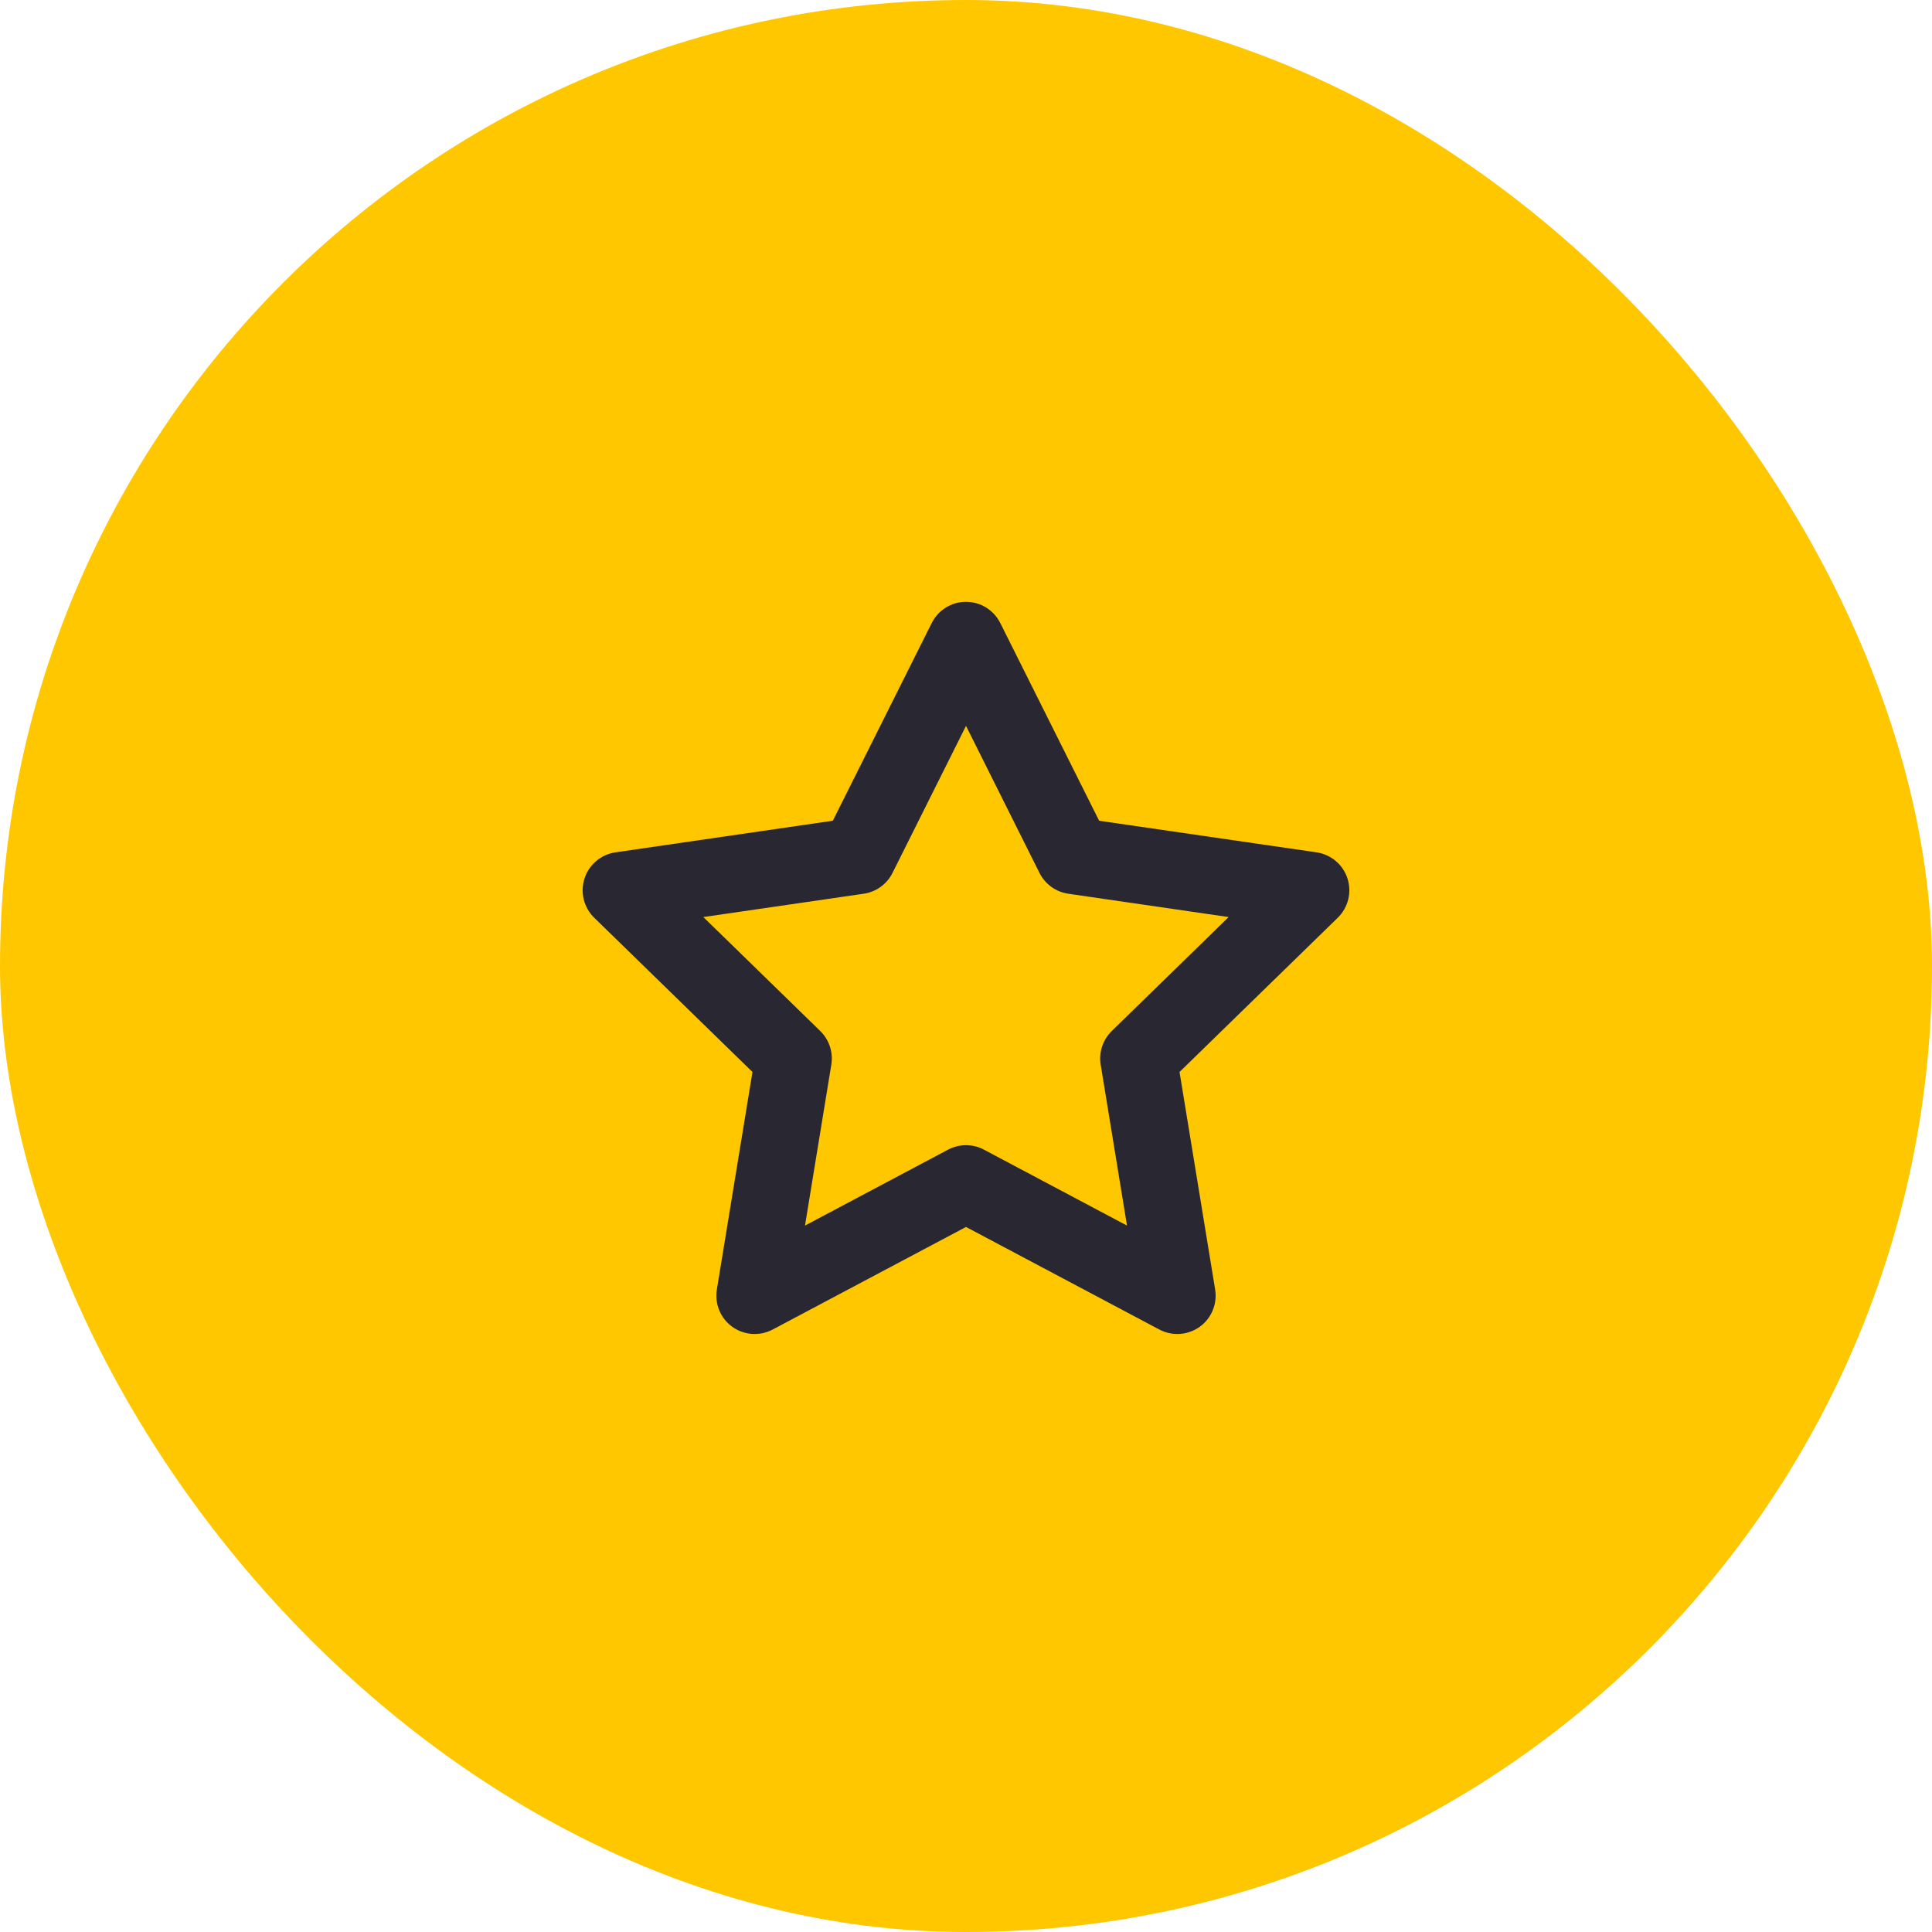<?xml version="1.0" encoding="UTF-8"?>
<svg xmlns="http://www.w3.org/2000/svg" width="42" height="42" viewBox="0 0 42 42" fill="none">
  <rect width="42" height="42" rx="21" fill="#FFC700"></rect>
  <path d="M21 13.083C21.316 13.083 21.604 13.262 21.745 13.544L23.894 17.842L28.62 18.529C28.934 18.575 29.195 18.795 29.293 19.097C29.39 19.398 29.309 19.729 29.082 19.951L25.642 23.304L26.416 28.032C26.467 28.345 26.337 28.659 26.08 28.844C25.822 29.028 25.483 29.051 25.203 28.903L21 26.673L16.797 28.903C16.517 29.051 16.177 29.028 15.92 28.844C15.663 28.659 15.533 28.345 15.584 28.032L16.358 23.304L12.918 19.951C12.691 19.729 12.609 19.398 12.707 19.097C12.805 18.795 13.066 18.575 13.38 18.529L18.105 17.842L20.255 13.544C20.396 13.262 20.684 13.083 21 13.083ZM21 15.78L19.402 18.977C19.28 19.221 19.046 19.39 18.776 19.429L15.29 19.936L17.832 22.414C18.026 22.604 18.116 22.877 18.072 23.145L17.5 26.643L20.609 24.993C20.854 24.863 21.146 24.863 21.391 24.993L24.5 26.643L23.928 23.145C23.884 22.877 23.974 22.604 24.168 22.414L26.71 19.936L23.224 19.429C22.954 19.39 22.72 19.221 22.598 18.977L21 15.78Z" fill="#292732"></path>
</svg>
